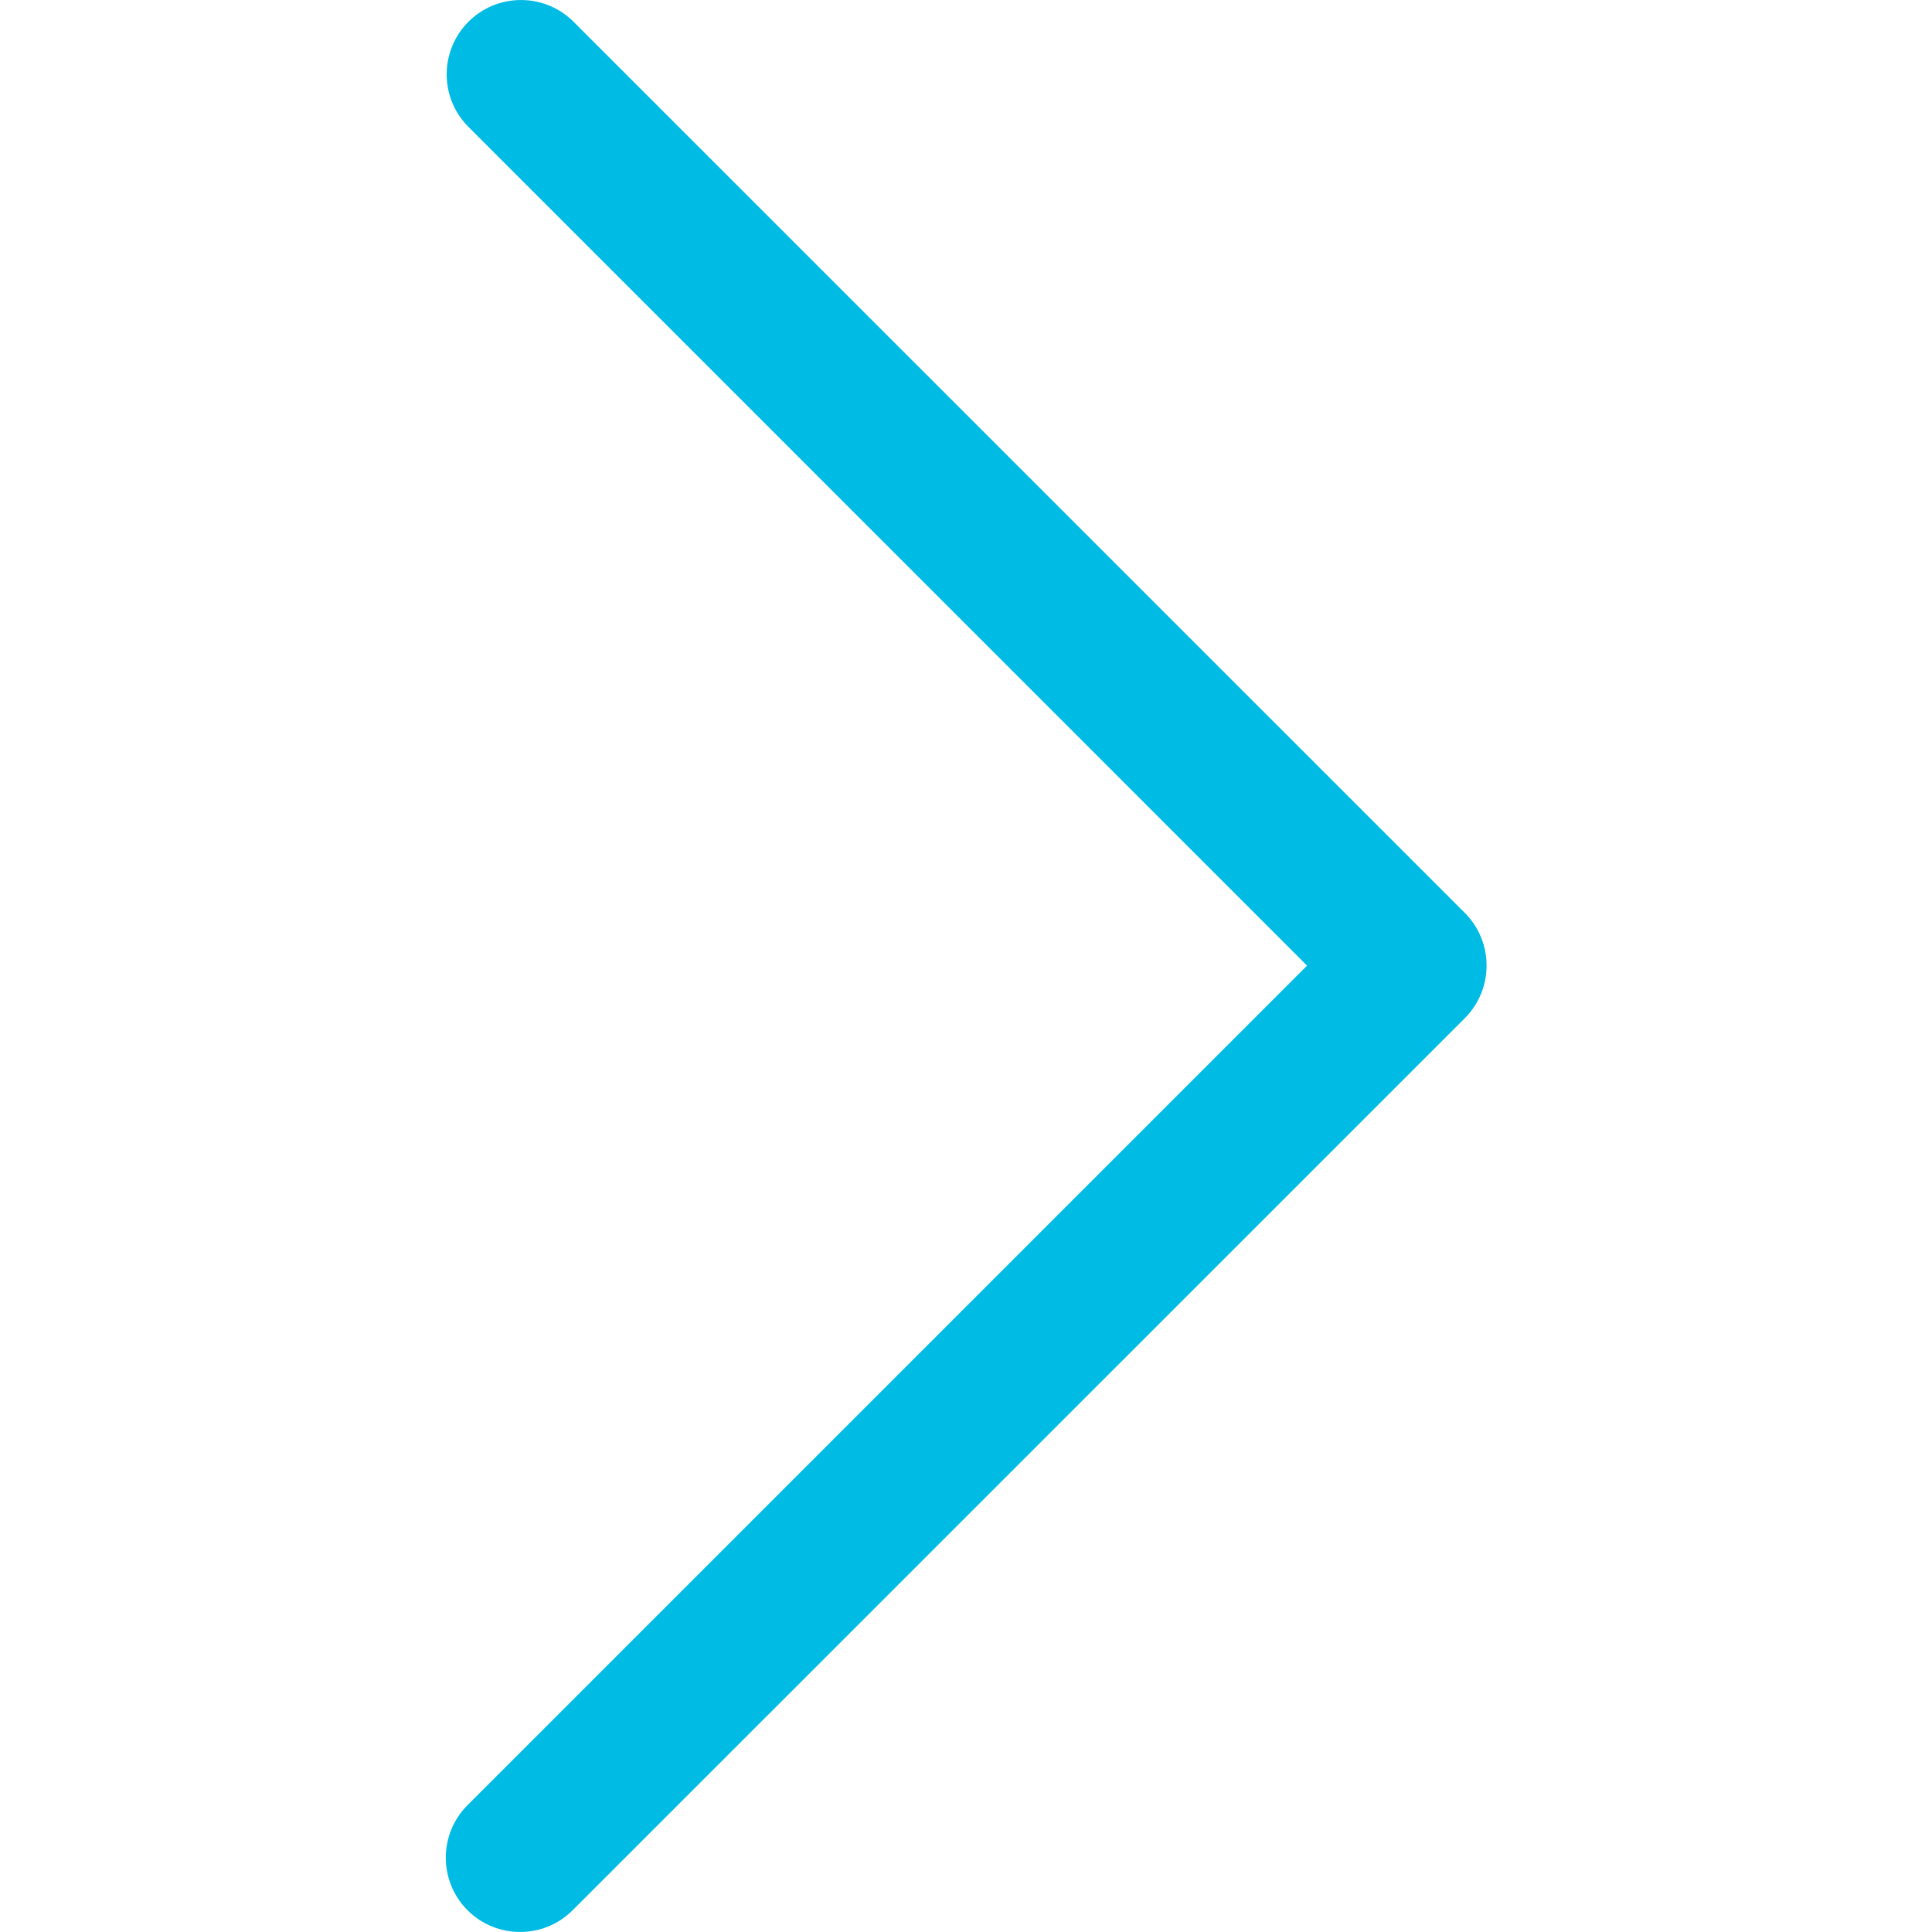 <svg width="15" height="15" viewBox="0 0 15 15" fill="none" xmlns="http://www.w3.org/2000/svg">
  <path
    d="M11.373 7.088L4.446 0.162C4.217 -0.059 3.851 -0.053 3.63 0.176C3.414 0.4 3.414 0.755 3.63 0.978L10.148 7.497L3.63 14.015C3.405 14.24 3.405 14.606 3.63 14.831C3.855 15.056 4.221 15.056 4.446 14.831L11.373 7.905C11.598 7.679 11.598 7.314 11.373 7.088Z"
    fill="#00BBE4"
  />
</svg>